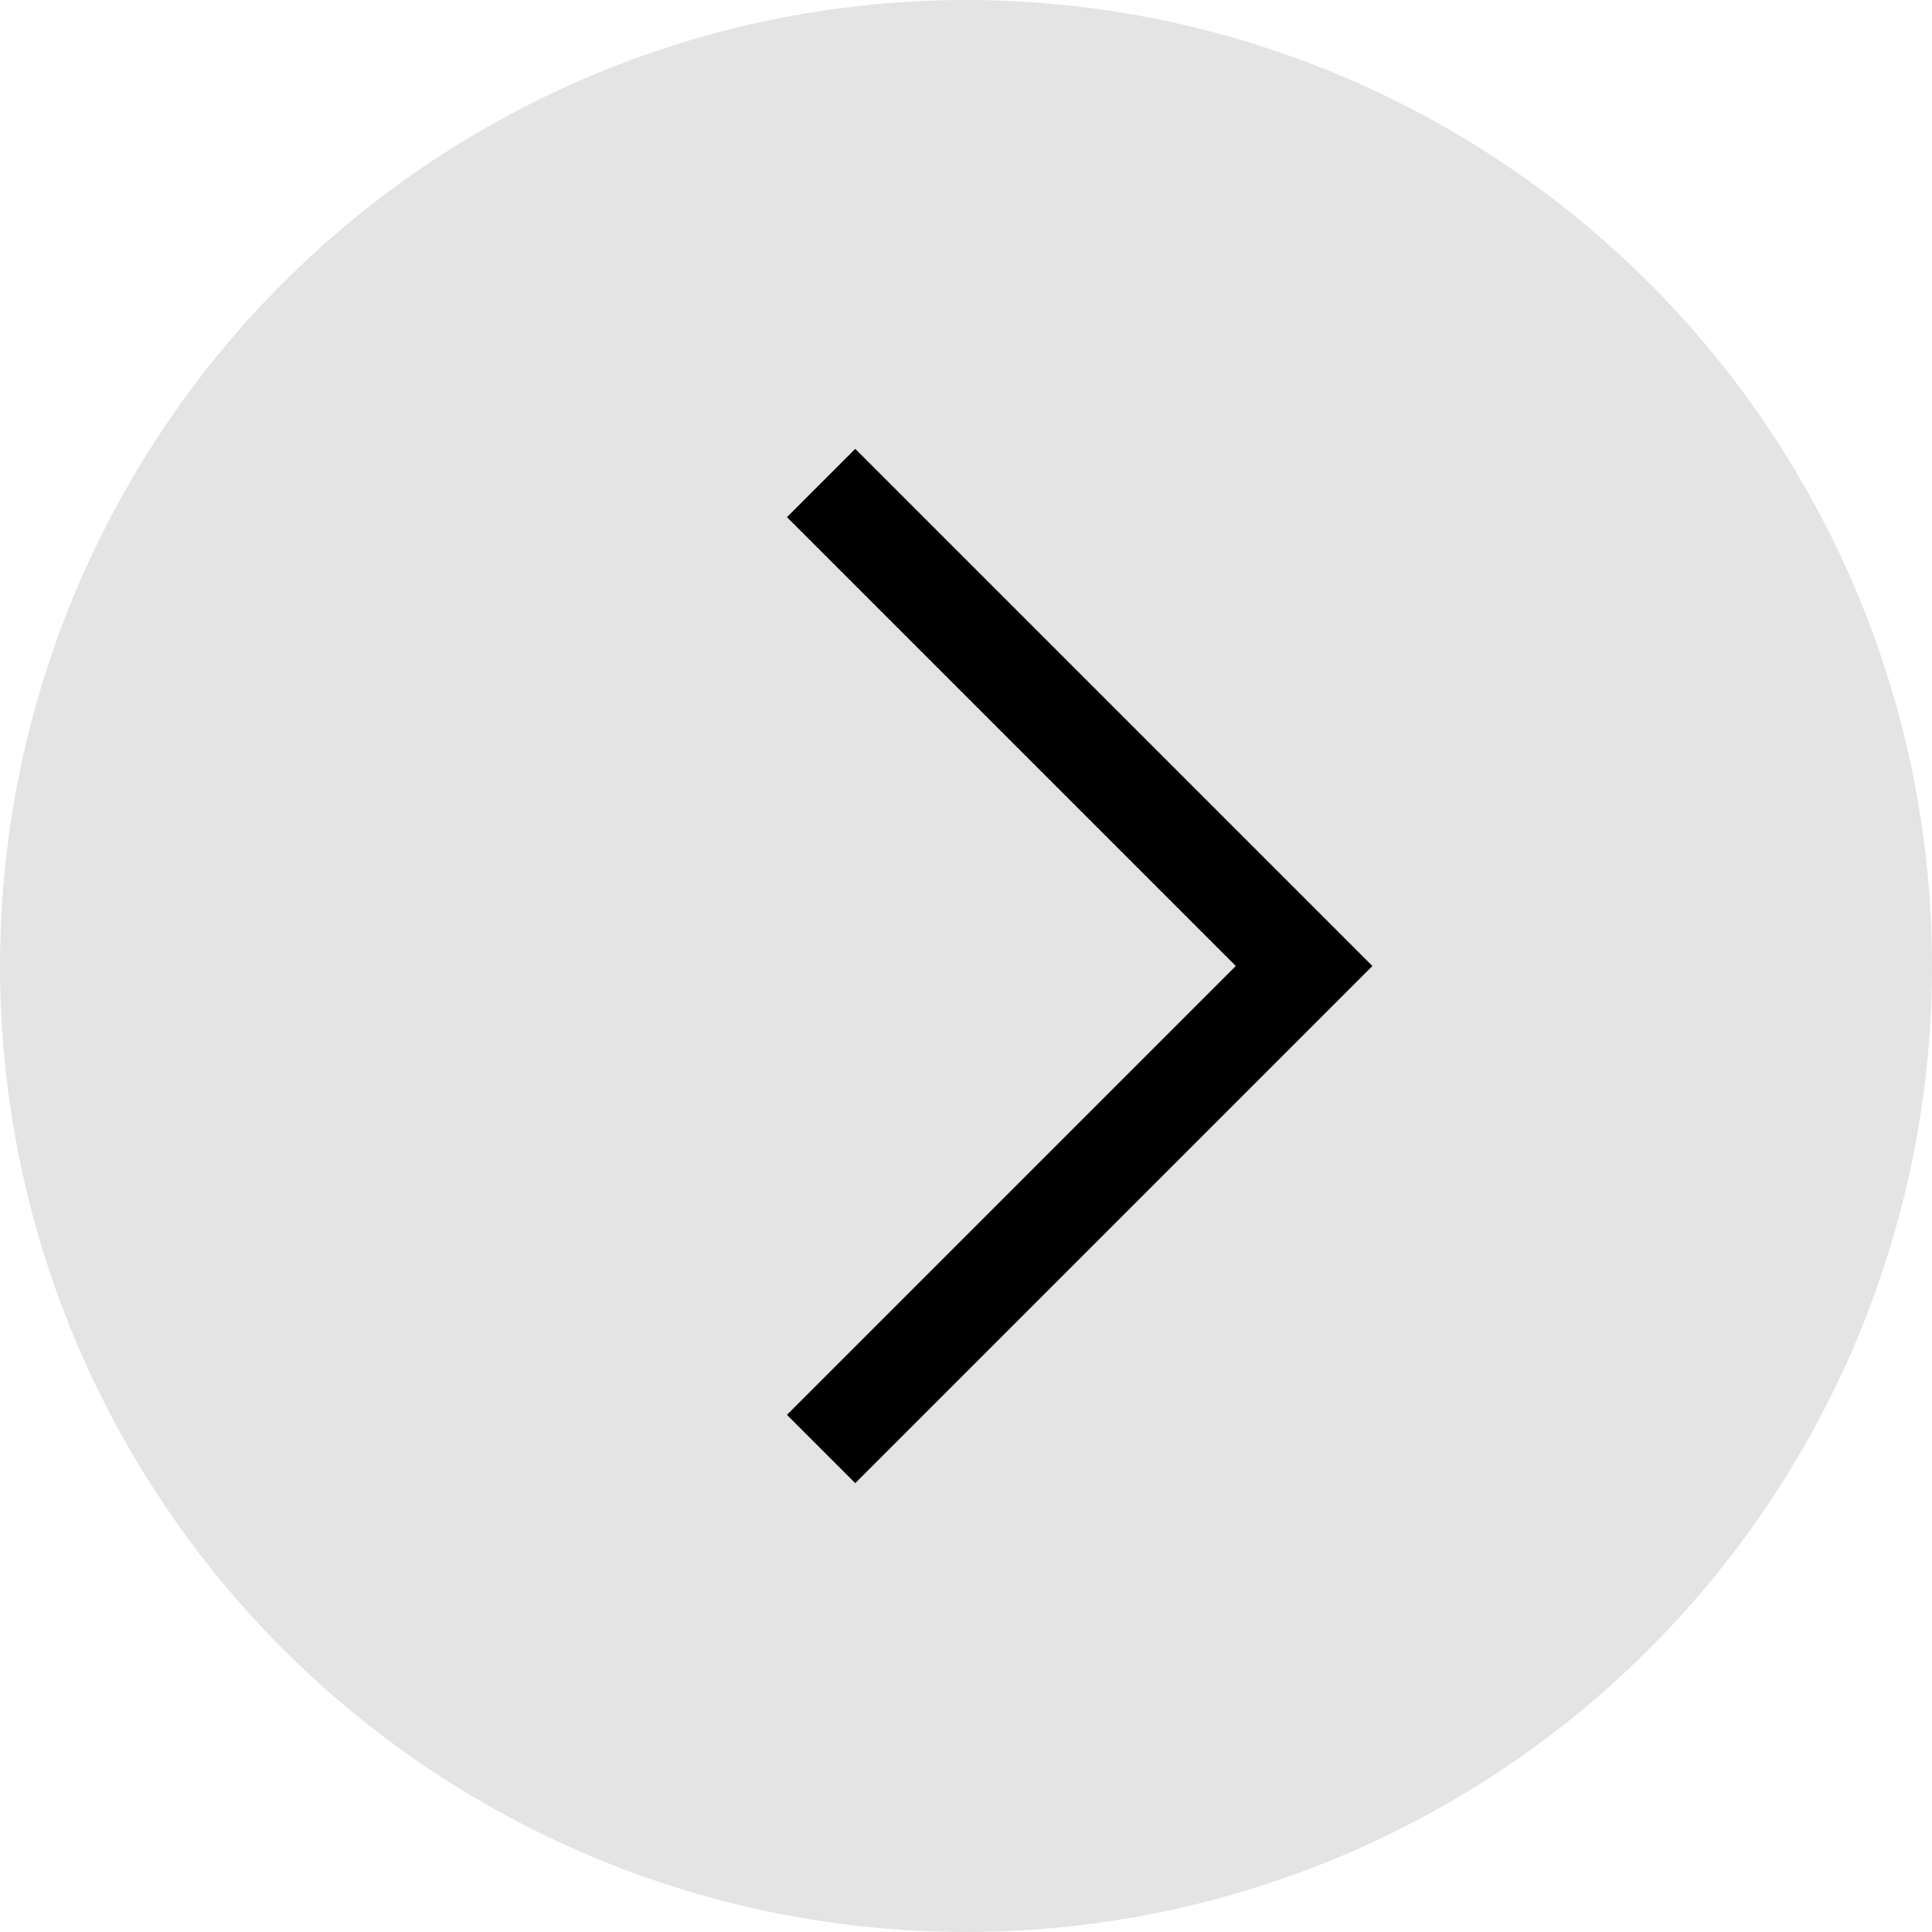 <?xml version="1.0" encoding="UTF-8"?> <svg xmlns="http://www.w3.org/2000/svg" width="40" height="40" viewBox="0 0 40 40" fill="none"><circle opacity="0.7" cx="20" cy="20" r="20" fill="#D9D9D9"></circle><path d="M17 10L27 20L17 30" stroke="black" stroke-width="2"></path></svg> 